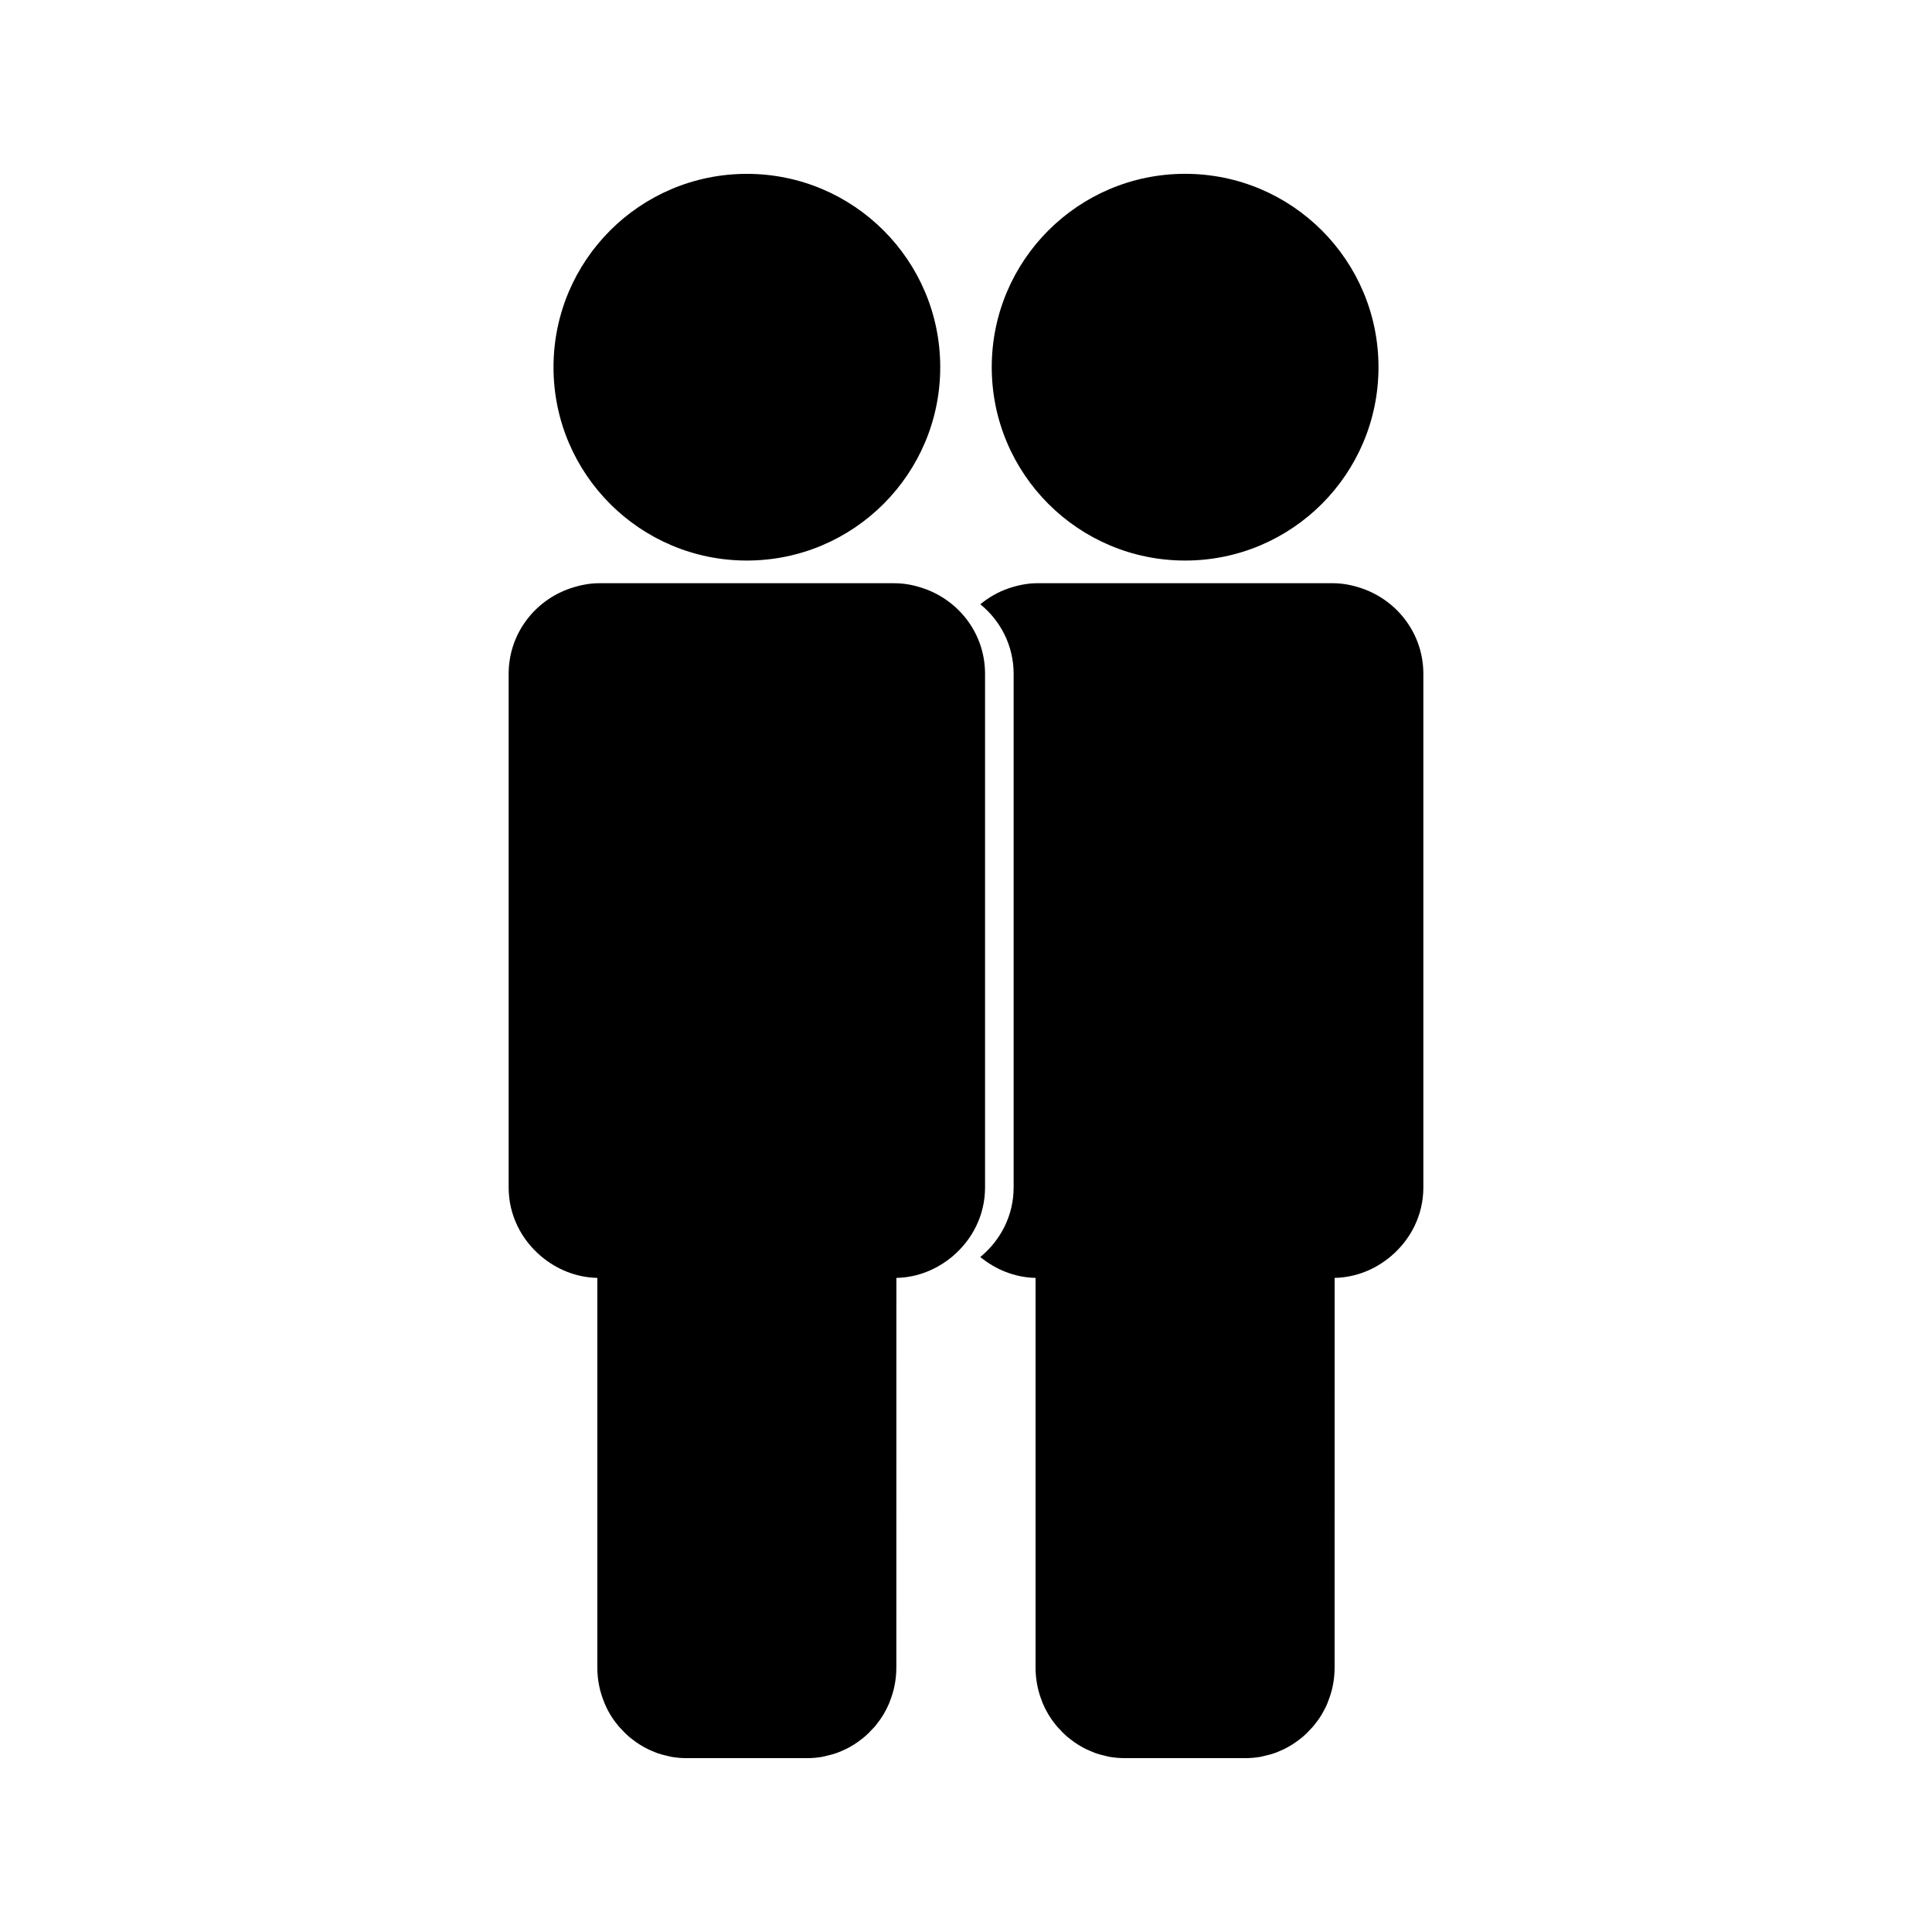 <?xml version="1.0" encoding="UTF-8"?>
<!-- Uploaded to: SVG Repo, www.svgrepo.com, Generator: SVG Repo Mixer Tools -->
<svg fill="#000000" width="800px" height="800px" version="1.1" viewBox="144 144 512 512" xmlns="http://www.w3.org/2000/svg">
 <g>
  <path d="m458.06 292.55h0.016c28.301 0 51.238-22.953 51.238-51.246 0-28.301-22.934-51.238-51.238-51.238h-0.016c-28.301 0-51.238 22.934-51.238 51.238 0.008 28.293 22.941 51.246 51.238 51.246z"/>
  <path d="m505.24 300.04c-2.531-0.906-5.223-1.484-8.051-1.484h-78.242c-2.699 0-5.238 0.547-7.656 1.359-2.769 0.945-5.281 2.41-7.5 4.215 5.363 4.375 8.832 10.969 8.832 18.441v136.12c0 7.359-3.391 13.855-8.613 18.246-0.074 0.062-0.156 0.109-0.234 0.172 4.019 3.297 9.062 5.422 14.656 5.547v103.25c0 1.664 0.164 3.281 0.484 4.848 0.289 1.469 0.738 2.891 1.289 4.262 0.031 0.082 0.047 0.164 0.074 0.246 0.441 1.051 0.945 2.047 1.512 3.012 0.027 0.059 0.066 0.109 0.102 0.164 0.637 1.051 1.355 2.035 2.121 2.969 0.258 0.324 0.562 0.598 0.844 0.898 0.555 0.621 1.145 1.219 1.762 1.77 0.363 0.32 0.734 0.598 1.113 0.887 0.613 0.484 1.238 0.934 1.898 1.348 0.418 0.27 0.836 0.516 1.27 0.75 0.684 0.371 1.387 0.707 2.121 1.008 0.426 0.188 0.871 0.371 1.316 0.535 0.809 0.285 1.645 0.5 2.488 0.691 0.41 0.09 0.793 0.211 1.207 0.289 1.281 0.207 2.582 0.336 3.91 0.336h32.254c1.316 0 2.617-0.133 3.894-0.348 0.41-0.078 0.797-0.199 1.207-0.289 0.844-0.195 1.676-0.41 2.488-0.691 0.445-0.156 0.891-0.34 1.316-0.535 0.746-0.305 1.434-0.637 2.113-1.008 0.445-0.234 0.855-0.484 1.27-0.75 0.668-0.414 1.285-0.867 1.91-1.348 0.367-0.289 0.738-0.566 1.105-0.887 0.621-0.547 1.203-1.148 1.762-1.77 0.285-0.301 0.586-0.57 0.84-0.898 0.766-0.938 1.496-1.922 2.129-2.969 0.031-0.051 0.059-0.109 0.09-0.164 0.578-0.973 1.082-1.961 1.512-3.012 0.027-0.082 0.043-0.164 0.074-0.246 0.562-1.371 1.004-2.785 1.301-4.262 0.316-1.57 0.477-3.18 0.477-4.848l0.008-103.24c5.695-0.121 10.844-2.305 14.895-5.719 5.223-4.394 8.617-10.883 8.617-18.246v-136.12c0-10.422-6.691-19.203-15.965-22.527z"/>
  <path d="m341.92 292.55h0.004c28.297 0 51.246-22.953 51.246-51.246 0.004-28.297-22.941-51.23-51.238-51.23h-0.004c-28.301 0-51.242 22.934-51.242 51.238-0.008 28.285 22.938 51.238 51.234 51.238z"/>
  <path d="m405.05 322.57c0-10.422-6.672-19.203-15.965-22.523-2.516-0.906-5.207-1.484-8.047-1.484h-0.016l-78.207-0.004h-0.008c-2.691 0-5.238 0.547-7.656 1.359-9.484 3.211-16.352 12.082-16.352 22.652v136.12c0 7.359 3.391 13.855 8.613 18.246 4.051 3.41 9.195 5.594 14.887 5.719v103.25c0 1.664 0.164 3.281 0.484 4.848 0.289 1.469 0.738 2.891 1.297 4.262 0.027 0.082 0.043 0.164 0.074 0.246 0.438 1.051 0.938 2.047 1.512 3.012 0.027 0.059 0.066 0.109 0.094 0.164 0.637 1.051 1.355 2.035 2.125 2.969 0.258 0.324 0.562 0.598 0.844 0.898 0.562 0.621 1.145 1.219 1.77 1.77 0.363 0.32 0.73 0.598 1.105 0.887 0.613 0.484 1.242 0.934 1.898 1.348 0.418 0.27 0.836 0.516 1.27 0.75 0.684 0.371 1.387 0.707 2.113 1.008 0.438 0.188 0.871 0.371 1.324 0.535 0.812 0.285 1.645 0.5 2.488 0.691 0.41 0.09 0.797 0.211 1.207 0.289 1.262 0.211 2.562 0.34 3.894 0.34h32.246c1.328 0 2.617-0.133 3.906-0.348 0.398-0.078 0.797-0.199 1.195-0.289 0.844-0.195 1.676-0.41 2.488-0.691 0.457-0.156 0.887-0.34 1.332-0.535 0.723-0.305 1.434-0.637 2.113-1.008 0.43-0.234 0.844-0.484 1.27-0.75 0.652-0.414 1.285-0.867 1.895-1.348 0.383-0.289 0.754-0.566 1.105-0.887 0.625-0.547 1.211-1.148 1.773-1.77 0.285-0.301 0.578-0.57 0.844-0.898 0.766-0.938 1.48-1.922 2.113-2.969 0.027-0.051 0.074-0.109 0.105-0.164 0.562-0.973 1.066-1.961 1.512-3.012 0.031-0.082 0.043-0.164 0.074-0.246 0.547-1.371 1.004-2.785 1.285-4.262 0.324-1.57 0.488-3.18 0.488-4.848l0.012-103.24c5.695-0.121 10.828-2.305 14.883-5.719 5.223-4.394 8.613-10.883 8.613-18.246z"/>
 </g>
</svg>